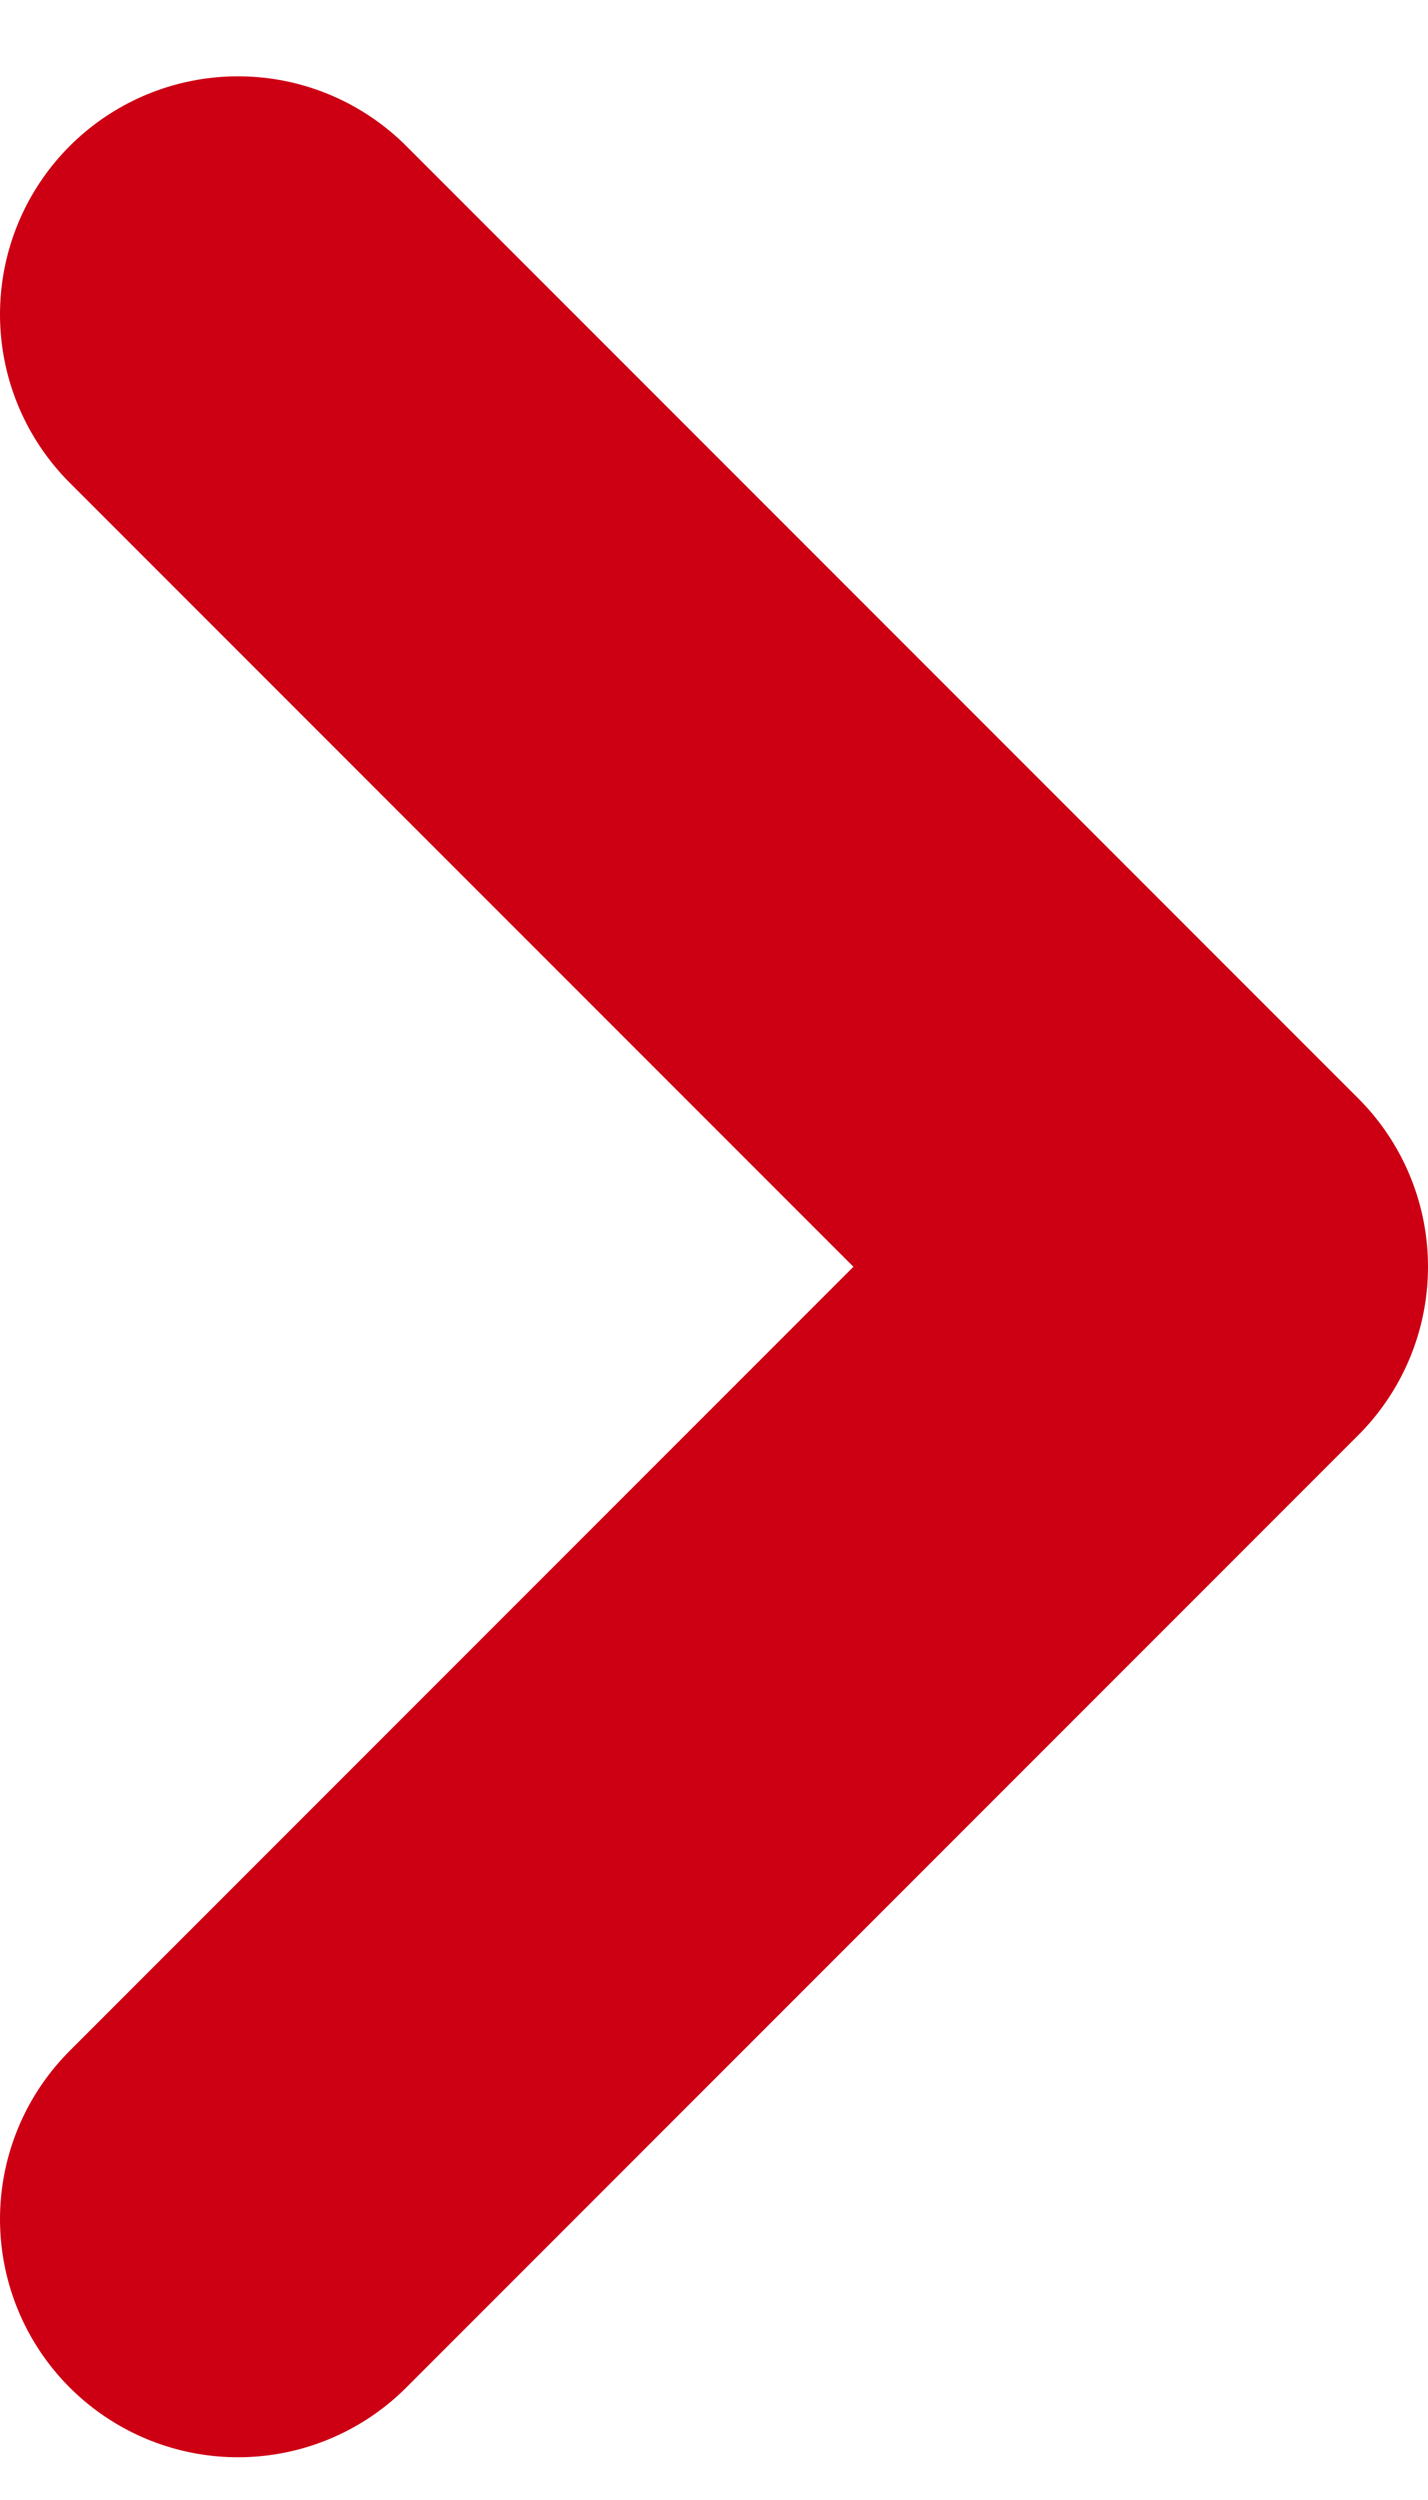 <svg width="12" height="21" viewBox="0 0 12 21" fill="none" xmlns="http://www.w3.org/2000/svg">
<path d="M2 2.641L10 10.641L2 18.641" stroke="#CD0013" stroke-width="4" stroke-linecap="round" stroke-linejoin="round"/>
<defs>
<linearGradient id="paint0_linear_84_3141" x1="6" y1="2.641" x2="6" y2="18.641" gradientUnits="userSpaceOnUse">
<stop stop-color="white"/>
<stop offset="1" stop-color="#CD0013"/>
</linearGradient>
</defs>
</svg>
